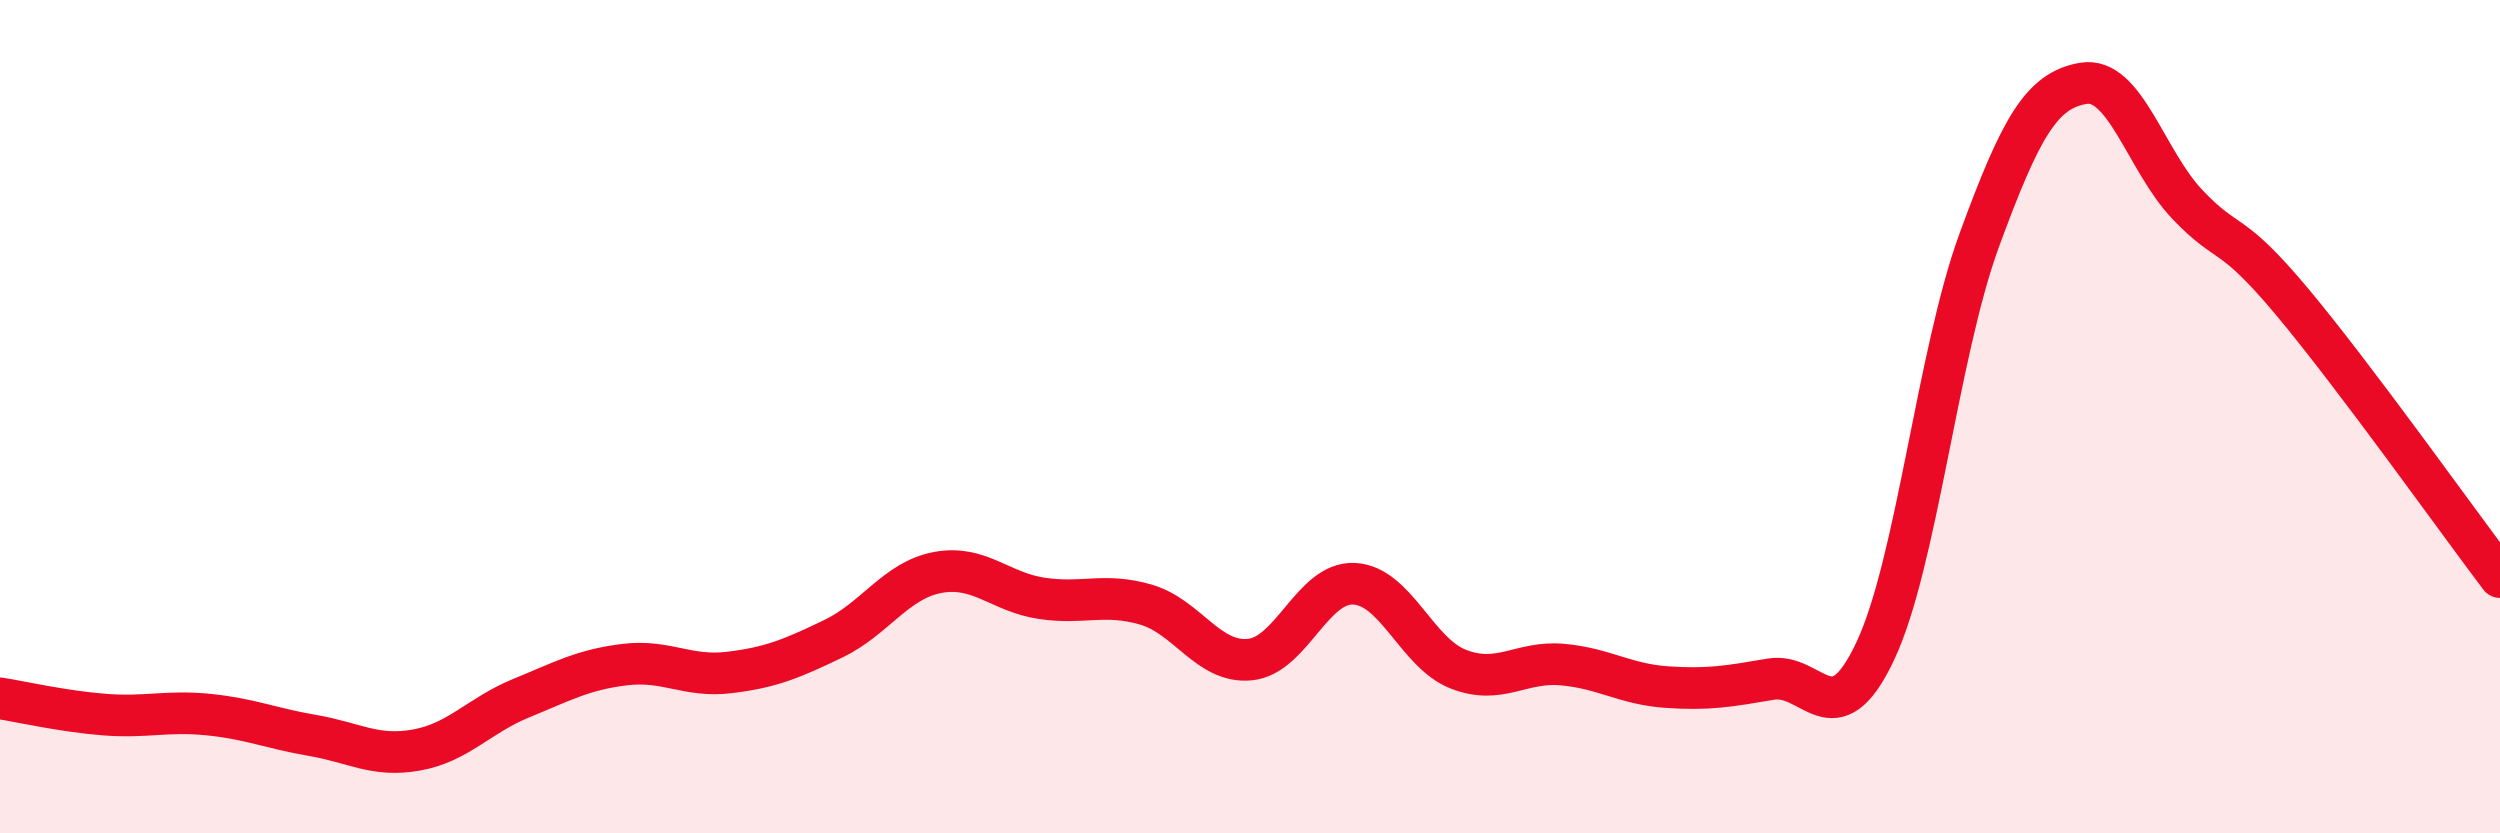 
    <svg width="60" height="20" viewBox="0 0 60 20" xmlns="http://www.w3.org/2000/svg">
      <path
        d="M 0,16.76 C 0.5,16.84 1.5,17.07 2.5,17.15 C 3.5,17.23 4,17.05 5,17.15 C 6,17.25 6.5,17.48 7.5,17.65 C 8.5,17.82 9,18.18 10,18 C 11,17.82 11.5,17.17 12.5,16.76 C 13.5,16.35 14,16.07 15,15.95 C 16,15.83 16.5,16.26 17.5,16.14 C 18.5,16.02 19,15.81 20,15.33 C 21,14.85 21.5,13.93 22.5,13.74 C 23.5,13.55 24,14.21 25,14.36 C 26,14.51 26.5,14.22 27.5,14.51 C 28.5,14.8 29,15.93 30,15.83 C 31,15.73 31.5,13.96 32.5,14.01 C 33.5,14.06 34,15.67 35,16.06 C 36,16.45 36.5,15.86 37.5,15.95 C 38.5,16.04 39,16.42 40,16.49 C 41,16.56 41.5,16.47 42.5,16.3 C 43.5,16.13 44,17.75 45,15.64 C 46,13.53 46.5,8.5 47.5,5.77 C 48.5,3.04 49,2.17 50,2 C 51,1.83 51.5,3.86 52.5,4.91 C 53.5,5.96 53.5,5.44 55,7.23 C 56.5,9.02 59,12.53 60,13.85L60 20L0 20Z"
        fill="#EB0A25"
        opacity="0.1"
        stroke-linecap="round"
        stroke-linejoin="round"
      />
      <path
        d="M 0,16.76 C 0.5,16.84 1.5,17.07 2.5,17.15 C 3.5,17.23 4,17.05 5,17.15 C 6,17.25 6.5,17.48 7.5,17.65 C 8.5,17.82 9,18.18 10,18 C 11,17.82 11.5,17.17 12.5,16.76 C 13.5,16.35 14,16.07 15,15.95 C 16,15.83 16.5,16.26 17.5,16.14 C 18.5,16.02 19,15.81 20,15.33 C 21,14.85 21.5,13.93 22.5,13.74 C 23.5,13.55 24,14.21 25,14.36 C 26,14.51 26.5,14.22 27.5,14.51 C 28.5,14.8 29,15.93 30,15.83 C 31,15.73 31.5,13.96 32.5,14.01 C 33.5,14.06 34,15.67 35,16.06 C 36,16.45 36.5,15.86 37.5,15.95 C 38.5,16.04 39,16.42 40,16.49 C 41,16.56 41.5,16.47 42.5,16.3 C 43.5,16.13 44,17.75 45,15.64 C 46,13.53 46.5,8.5 47.5,5.77 C 48.5,3.04 49,2.17 50,2 C 51,1.83 51.5,3.86 52.5,4.91 C 53.5,5.96 53.5,5.44 55,7.23 C 56.5,9.02 59,12.53 60,13.85"
        stroke="#EB0A25"
        stroke-width="1"
        fill="none"
        stroke-linecap="round"
        stroke-linejoin="round"
      />
    </svg>
  